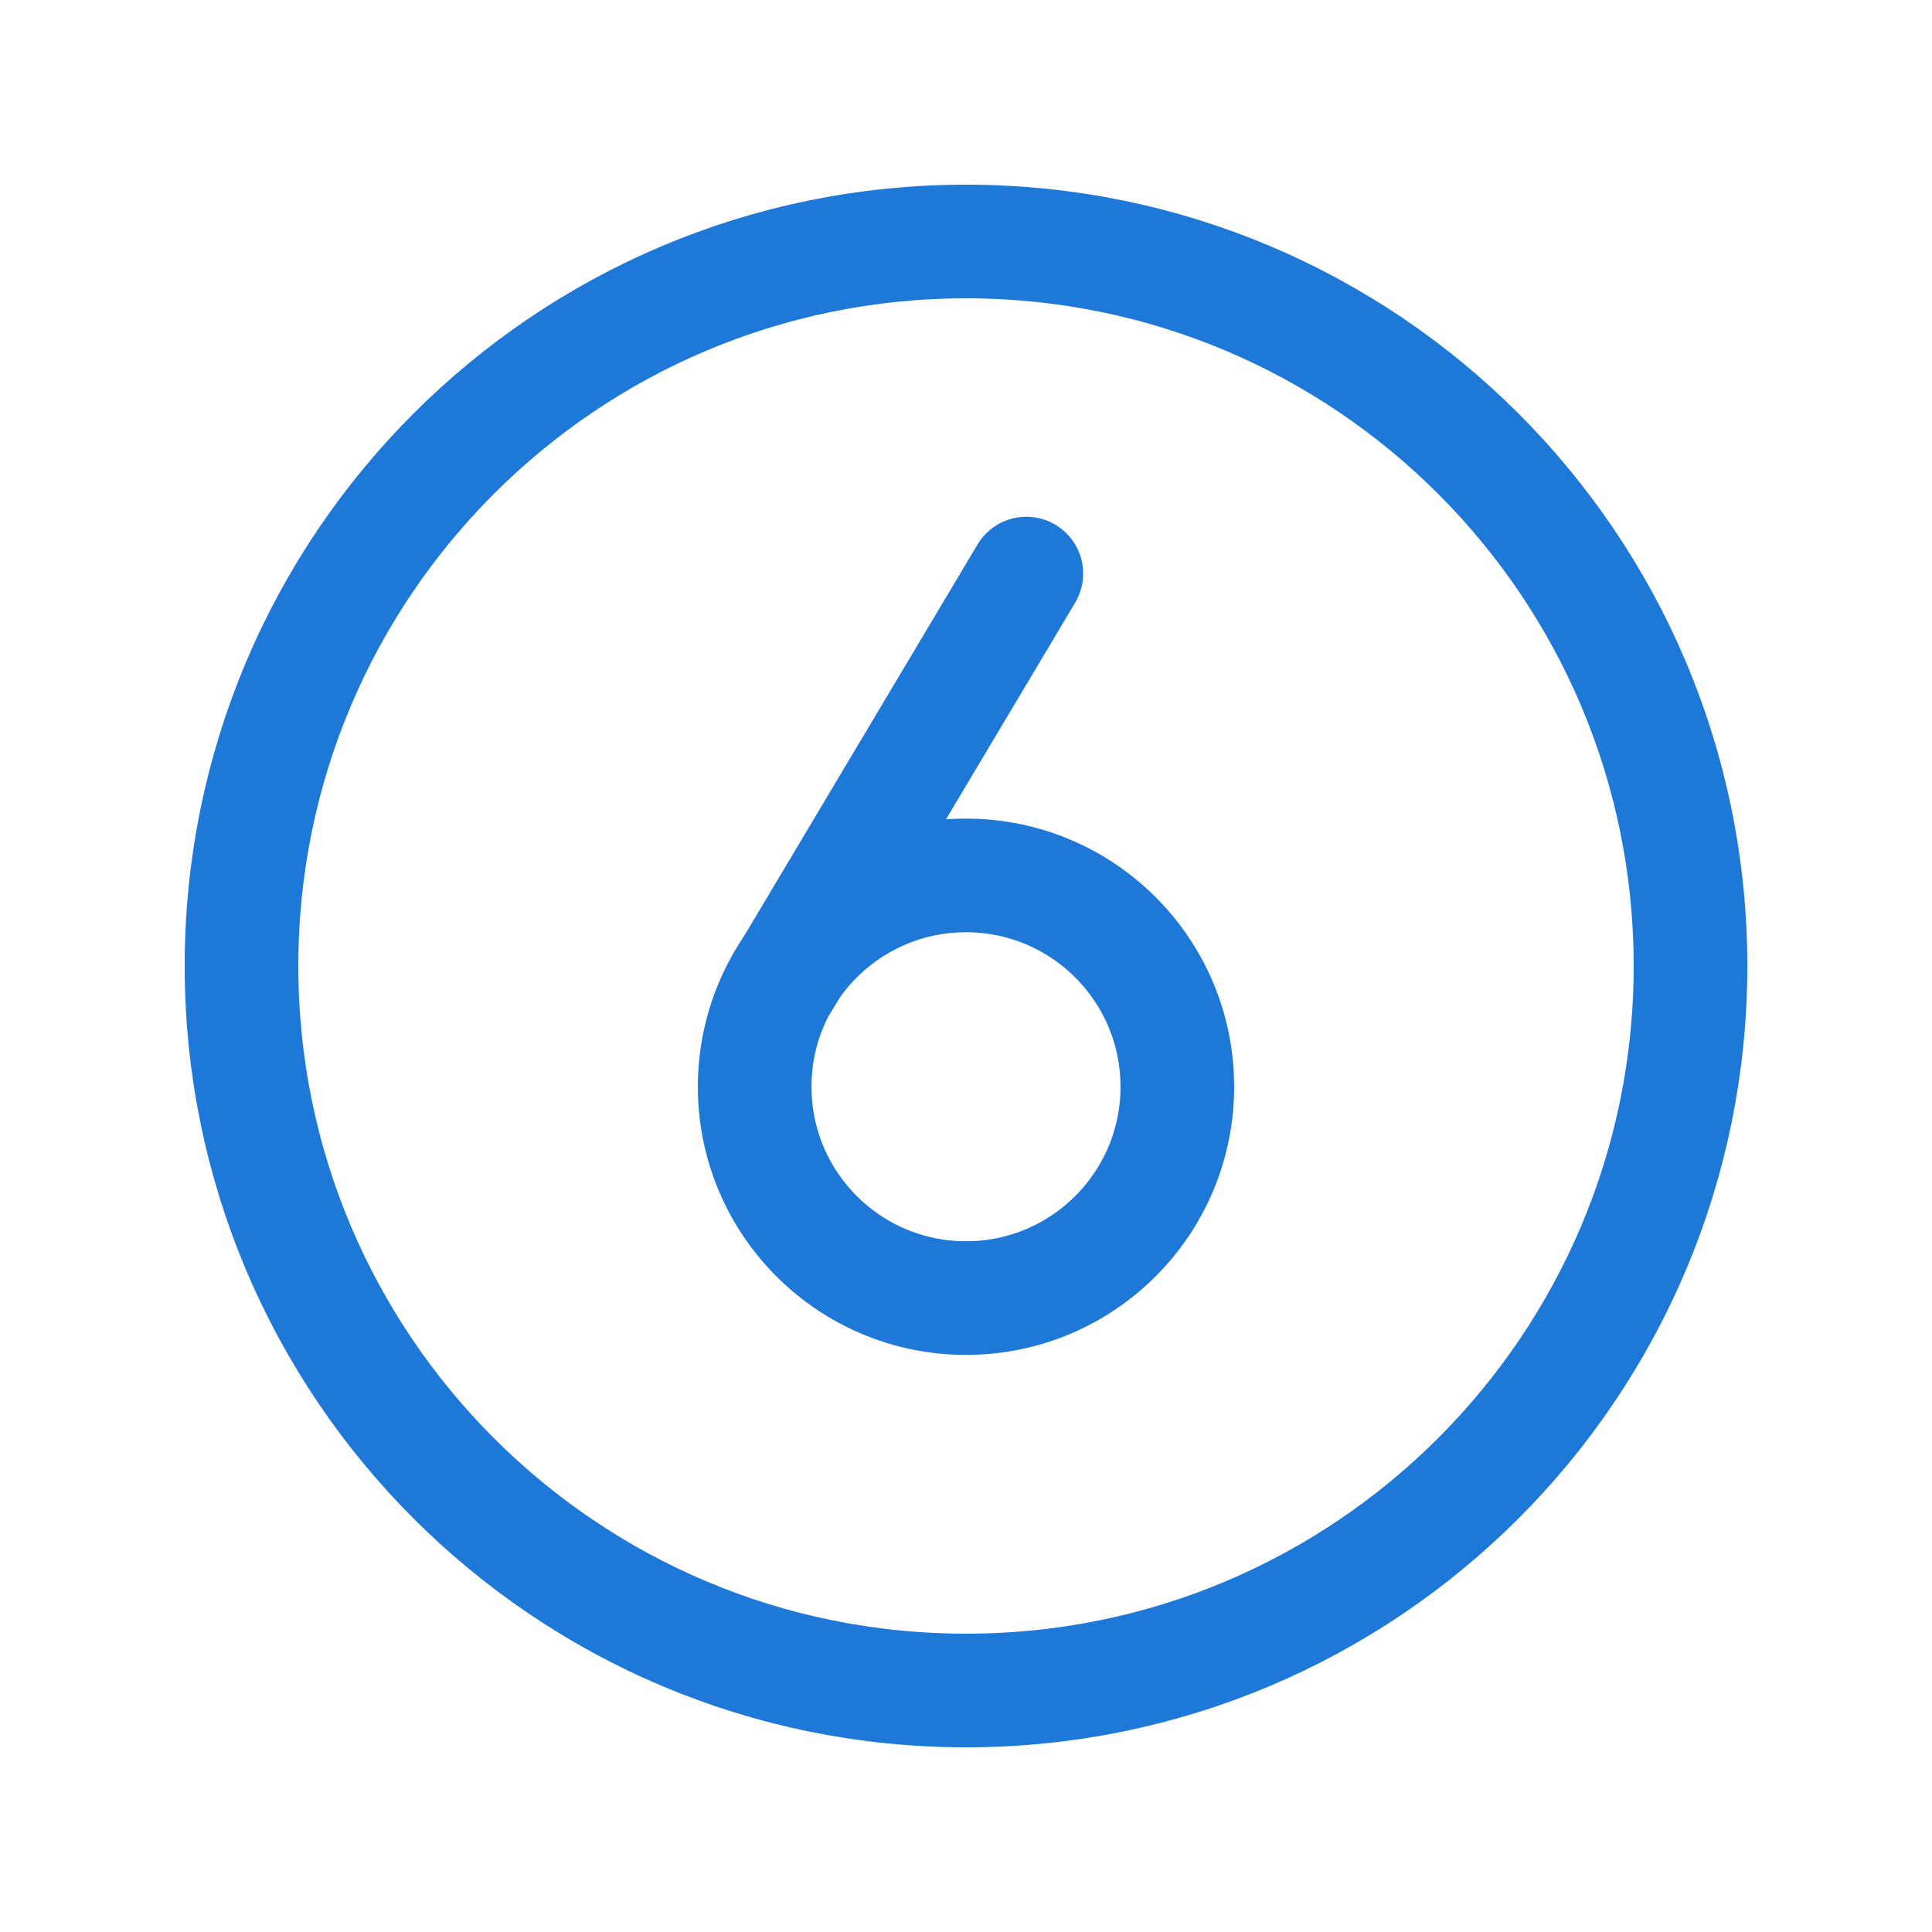 <?xml version="1.0"?>
<svg xmlns="http://www.w3.org/2000/svg" width="34" height="34" viewBox="0 0 34 34" fill="none">
<path d="M17 29.75C24.042 29.75 29.75 24.042 29.75 17C29.75 9.958 24.042 4.25 17 4.25C9.958 4.25 4.25 9.958 4.25 17C4.25 24.042 9.958 29.75 17 29.75Z" stroke="#1E78D7" stroke-width="2" stroke-miterlimit="10"/>
<path d="M13.786 17.266L18.062 10.094" stroke="#1E78D7" stroke-width="2" stroke-linecap="round" stroke-linejoin="round"/>
<path d="M17 22.844C19.054 22.844 20.719 21.179 20.719 19.125C20.719 17.071 19.054 15.406 17 15.406C14.946 15.406 13.281 17.071 13.281 19.125C13.281 21.179 14.946 22.844 17 22.844Z" stroke="#1E78D7" stroke-width="2" stroke-linecap="round" stroke-linejoin="round"/>
</svg>
